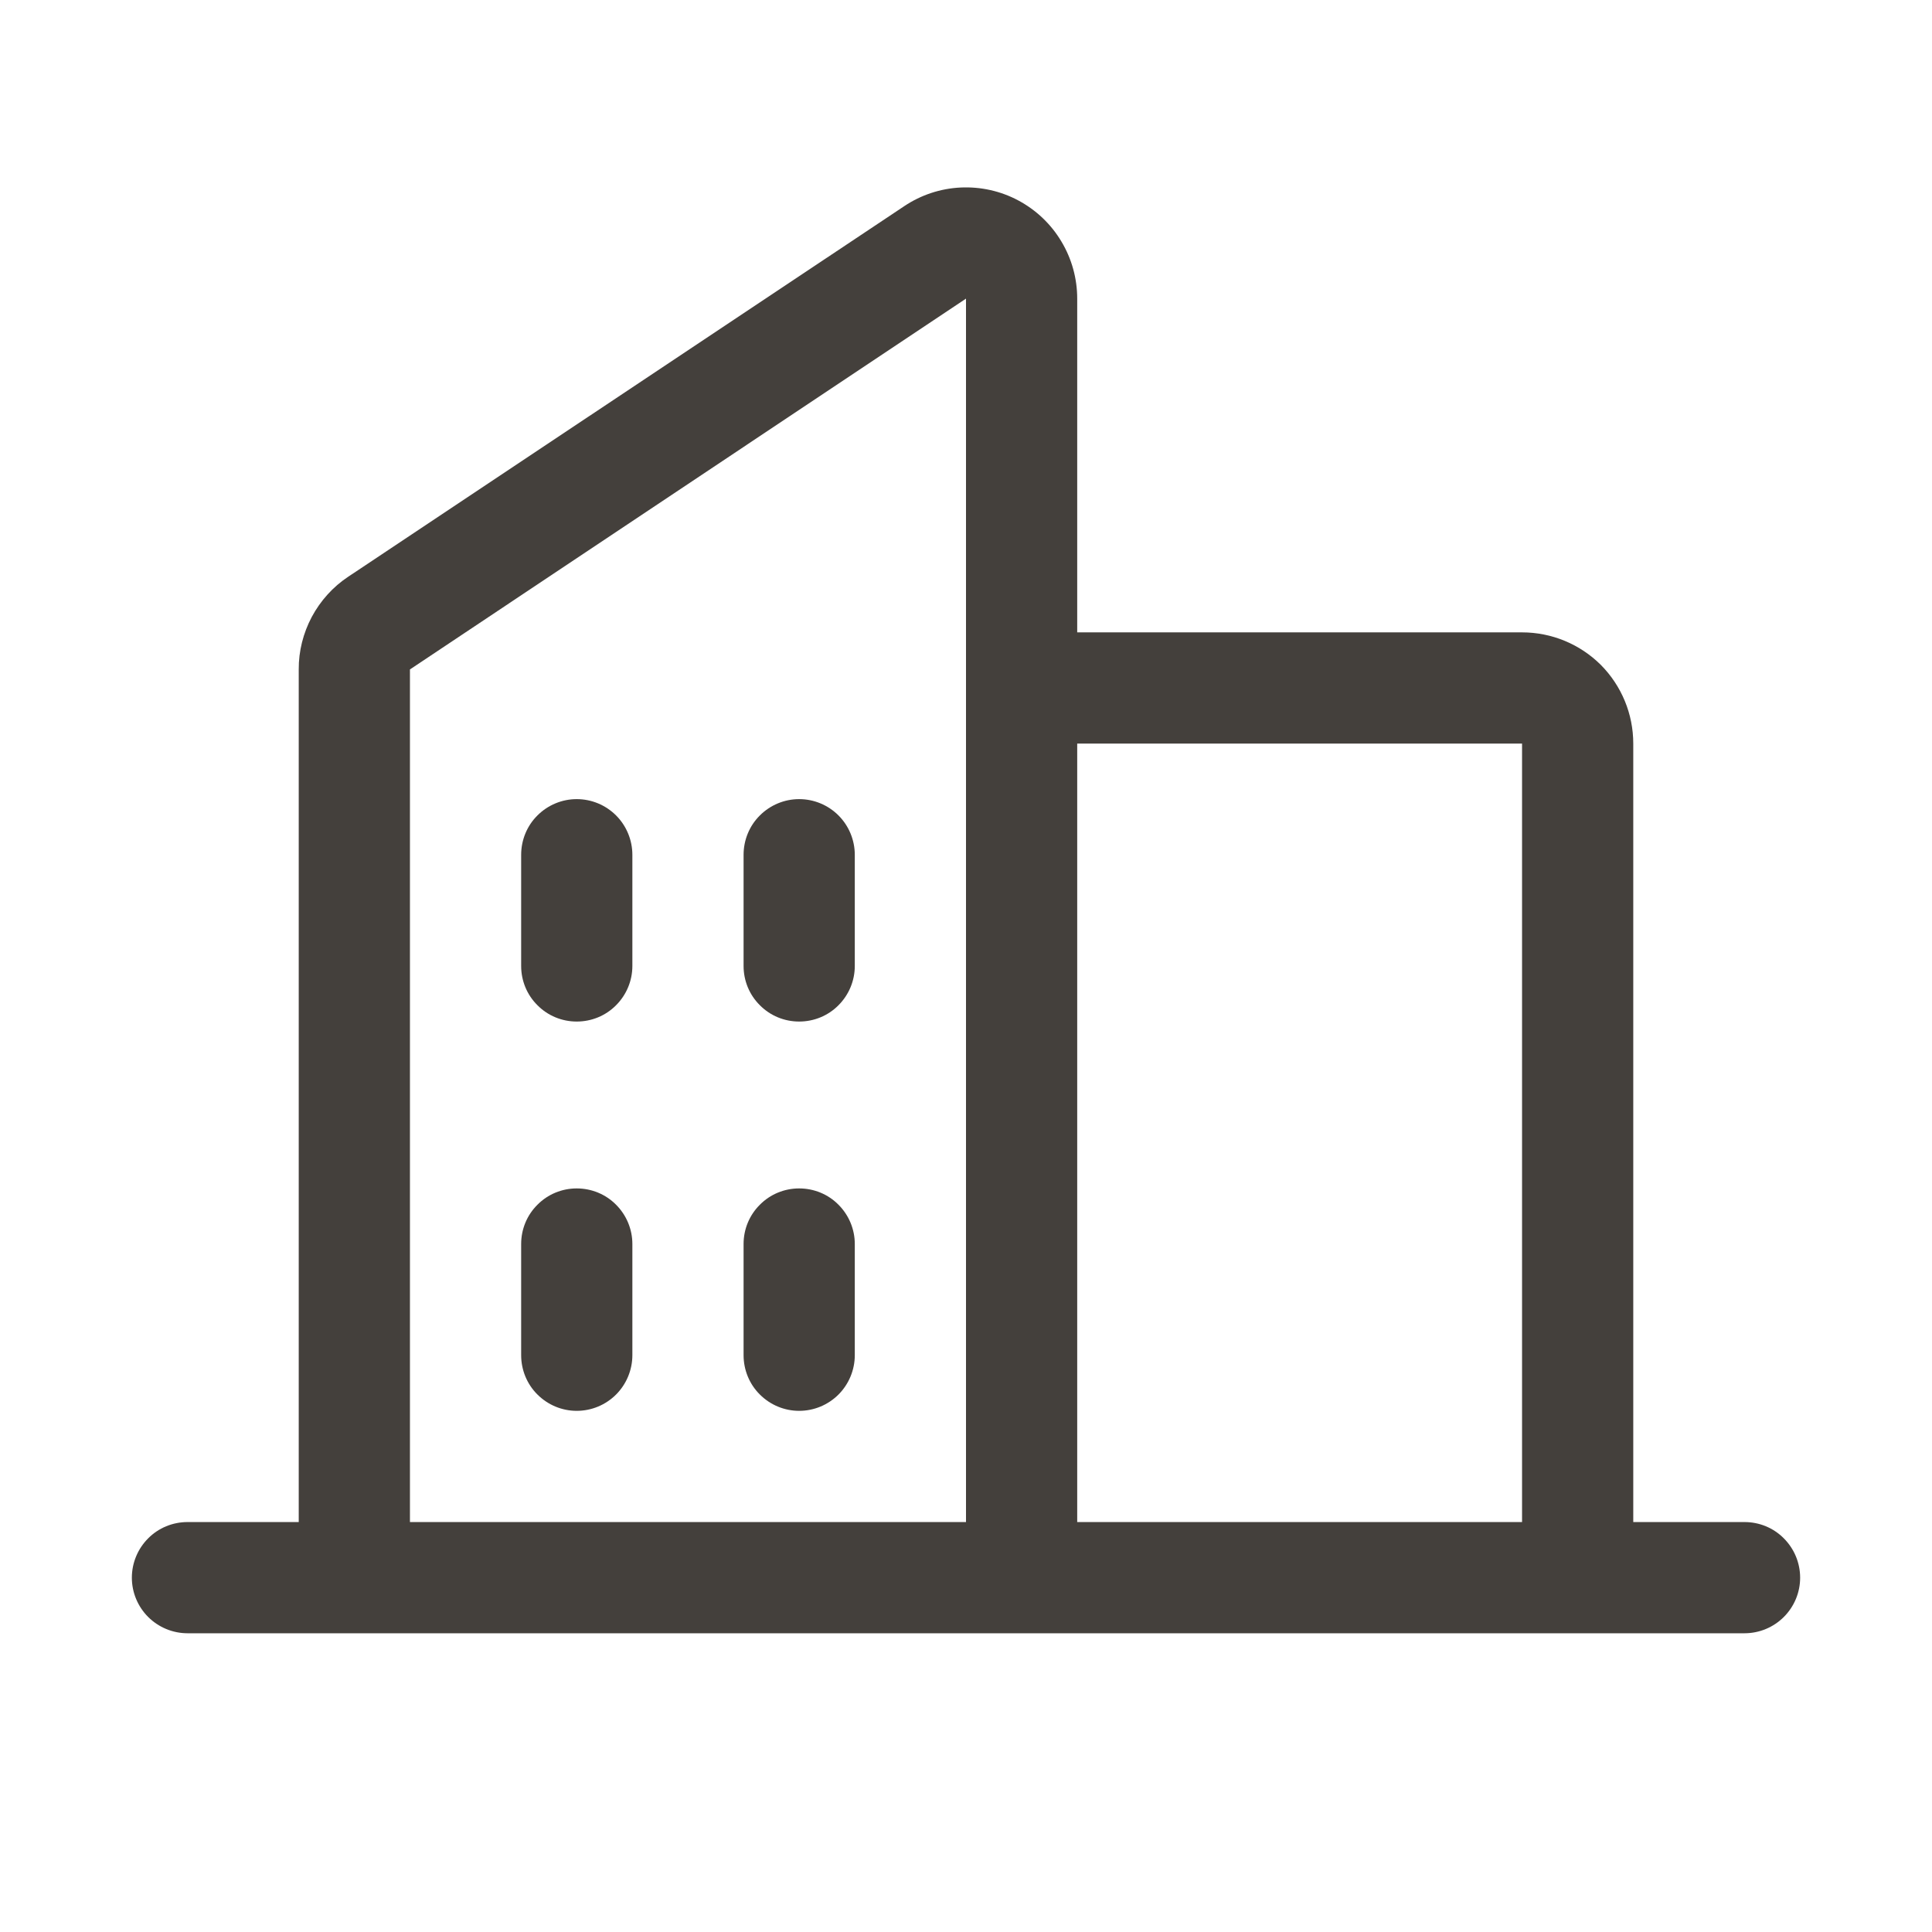 <svg width="16" height="16" viewBox="0 0 16 16" fill="none" xmlns="http://www.w3.org/2000/svg">
<path d="M14.447 12.605H13.526V6.158C13.526 5.913 13.429 5.679 13.257 5.506C13.084 5.334 12.85 5.237 12.605 5.237H8.921V2.473C8.921 2.307 8.876 2.143 8.79 2C8.705 1.857 8.582 1.74 8.435 1.661C8.288 1.582 8.122 1.545 7.955 1.553C7.789 1.561 7.628 1.614 7.489 1.707L2.884 4.776C2.757 4.86 2.654 4.975 2.582 5.109C2.511 5.243 2.473 5.392 2.474 5.544V12.605H1.553C1.431 12.605 1.313 12.653 1.227 12.74C1.141 12.826 1.092 12.943 1.092 13.066C1.092 13.188 1.141 13.305 1.227 13.391C1.313 13.477 1.431 13.526 1.553 13.526H14.447C14.57 13.526 14.687 13.477 14.773 13.391C14.859 13.305 14.908 13.188 14.908 13.066C14.908 12.943 14.859 12.826 14.773 12.74C14.687 12.653 14.57 12.605 14.447 12.605ZM12.605 6.158V12.605H8.921V6.158H12.605ZM3.395 5.544L8 2.473V12.605H3.395V5.544ZM7.079 7.079V8C7.079 8.122 7.03 8.239 6.944 8.325C6.858 8.412 6.741 8.46 6.618 8.46C6.496 8.46 6.379 8.412 6.293 8.325C6.206 8.239 6.158 8.122 6.158 8V7.079C6.158 6.957 6.206 6.839 6.293 6.753C6.379 6.667 6.496 6.618 6.618 6.618C6.741 6.618 6.858 6.667 6.944 6.753C7.03 6.839 7.079 6.957 7.079 7.079ZM5.237 7.079V8C5.237 8.122 5.188 8.239 5.102 8.325C5.016 8.412 4.899 8.46 4.776 8.46C4.654 8.46 4.537 8.412 4.451 8.325C4.364 8.239 4.316 8.122 4.316 8V7.079C4.316 6.957 4.364 6.839 4.451 6.753C4.537 6.667 4.654 6.618 4.776 6.618C4.899 6.618 5.016 6.667 5.102 6.753C5.188 6.839 5.237 6.957 5.237 7.079ZM5.237 10.302V11.223C5.237 11.345 5.188 11.463 5.102 11.549C5.016 11.635 4.899 11.684 4.776 11.684C4.654 11.684 4.537 11.635 4.451 11.549C4.364 11.463 4.316 11.345 4.316 11.223V10.302C4.316 10.18 4.364 10.063 4.451 9.977C4.537 9.89 4.654 9.842 4.776 9.842C4.899 9.842 5.016 9.89 5.102 9.977C5.188 10.063 5.237 10.18 5.237 10.302ZM7.079 10.302V11.223C7.079 11.345 7.03 11.463 6.944 11.549C6.858 11.635 6.741 11.684 6.618 11.684C6.496 11.684 6.379 11.635 6.293 11.549C6.206 11.463 6.158 11.345 6.158 11.223V10.302C6.158 10.18 6.206 10.063 6.293 9.977C6.379 9.89 6.496 9.842 6.618 9.842C6.741 9.842 6.858 9.89 6.944 9.977C7.03 10.063 7.079 10.18 7.079 10.302Z" fill="#44403C"/>
</svg>
